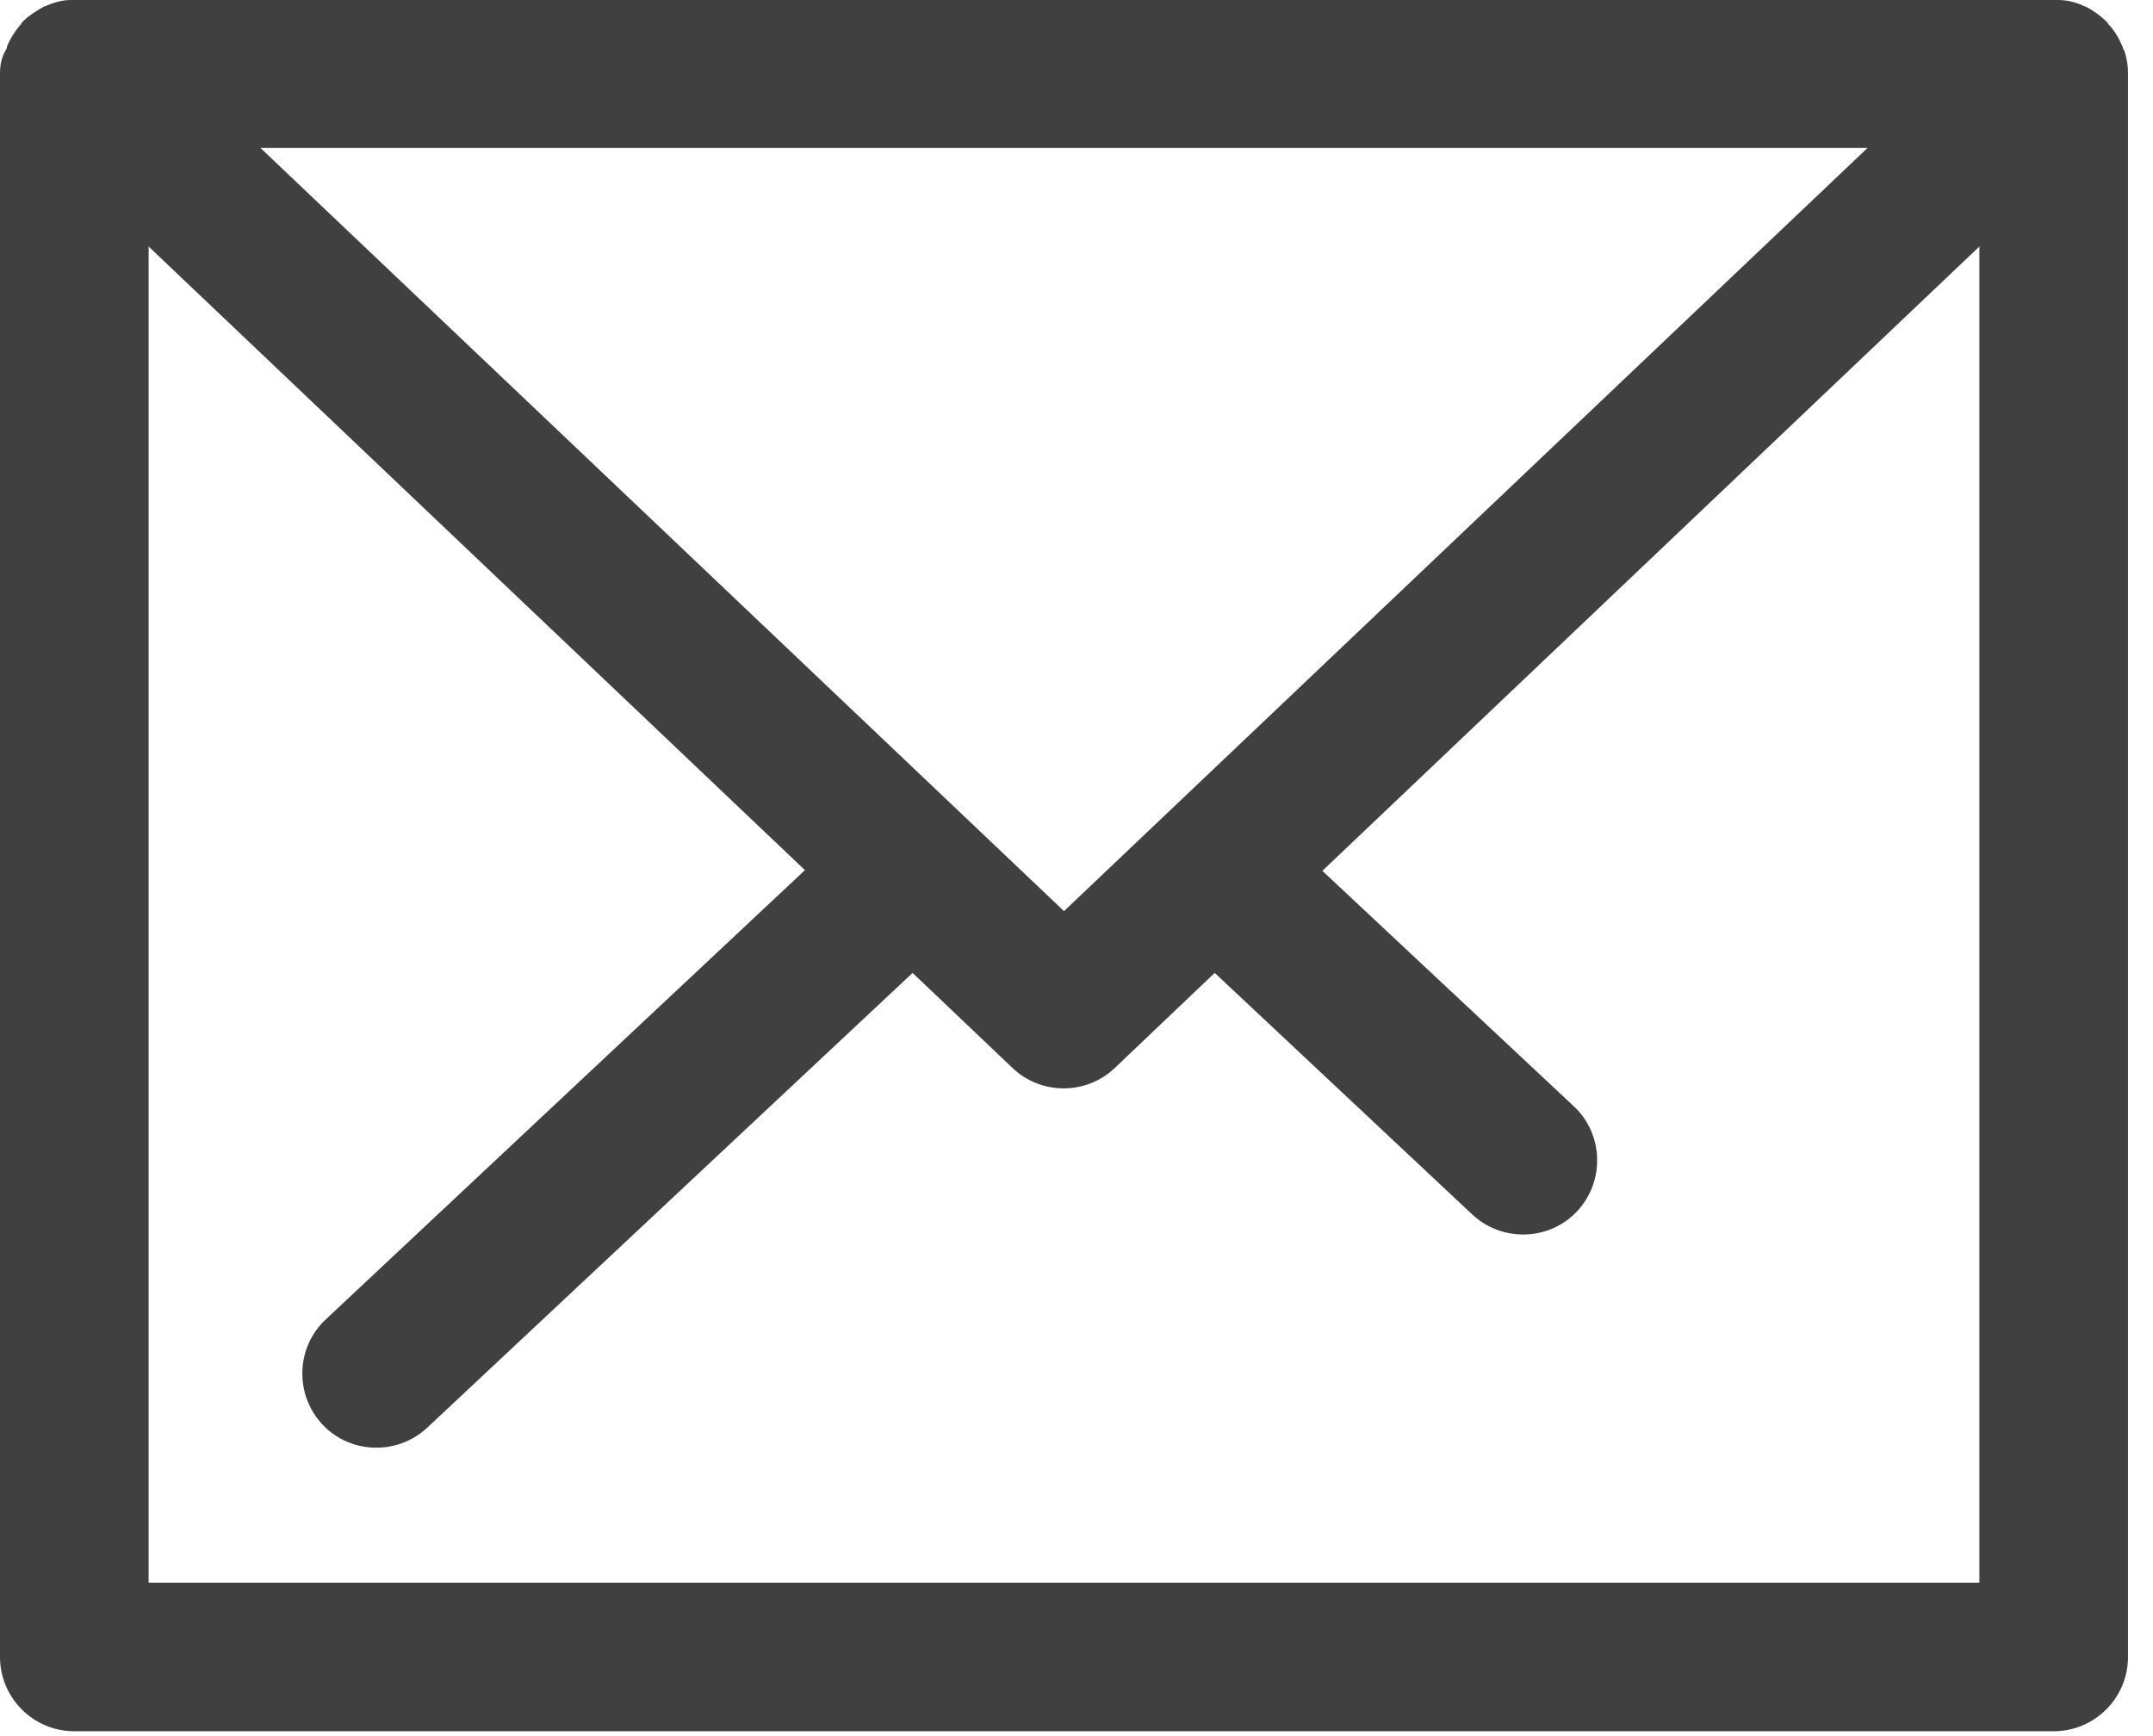 <svg width="31" height="25" viewBox="0 0 31 25" fill="none" xmlns="http://www.w3.org/2000/svg">
<path d="M30.57 0.71C30.57 0.71 30.57 0.69 30.56 0.67C30.51 0.55 30.44 0.43 30.35 0.34C30.35 0.34 30.35 0.34 30.35 0.33C30.25 0.23 30.14 0.15 30.02 0.09H30.01C29.89 0.03 29.76 0 29.63 0H1.02C0.89 0 0.76 0.04 0.65 0.09H0.64C0.52 0.16 0.4 0.23 0.31 0.33C0.31 0.33 0.31 0.33 0.31 0.34C0.22 0.44 0.15 0.55 0.1 0.67C0.1 0.69 0.1 0.69 0.09 0.71C0.02 0.82 0 0.94 0 1.06V23.86C0 24.45 0.48 24.93 1.07 24.93H29.57C30.16 24.93 30.64 24.45 30.64 23.86V1.06C30.64 0.94 30.62 0.82 30.58 0.71H30.57ZM15.32 13.12L3.75 2.13H26.89L15.32 13.12ZM2.14 22.79V3.55L11.59 12.53L4.69 19C4.26 19.4 4.24 20.08 4.64 20.51C5.04 20.94 5.72 20.96 6.15 20.56L13.14 14.01L14.58 15.38C14.99 15.77 15.64 15.77 16.05 15.38L17.49 14.01L21.2 17.49C21.63 17.89 22.31 17.87 22.71 17.44C23.11 17.01 23.09 16.33 22.66 15.93L19.04 12.54L28.5 3.55V22.79H2.14Z" fill="#404040"/>
</svg>

